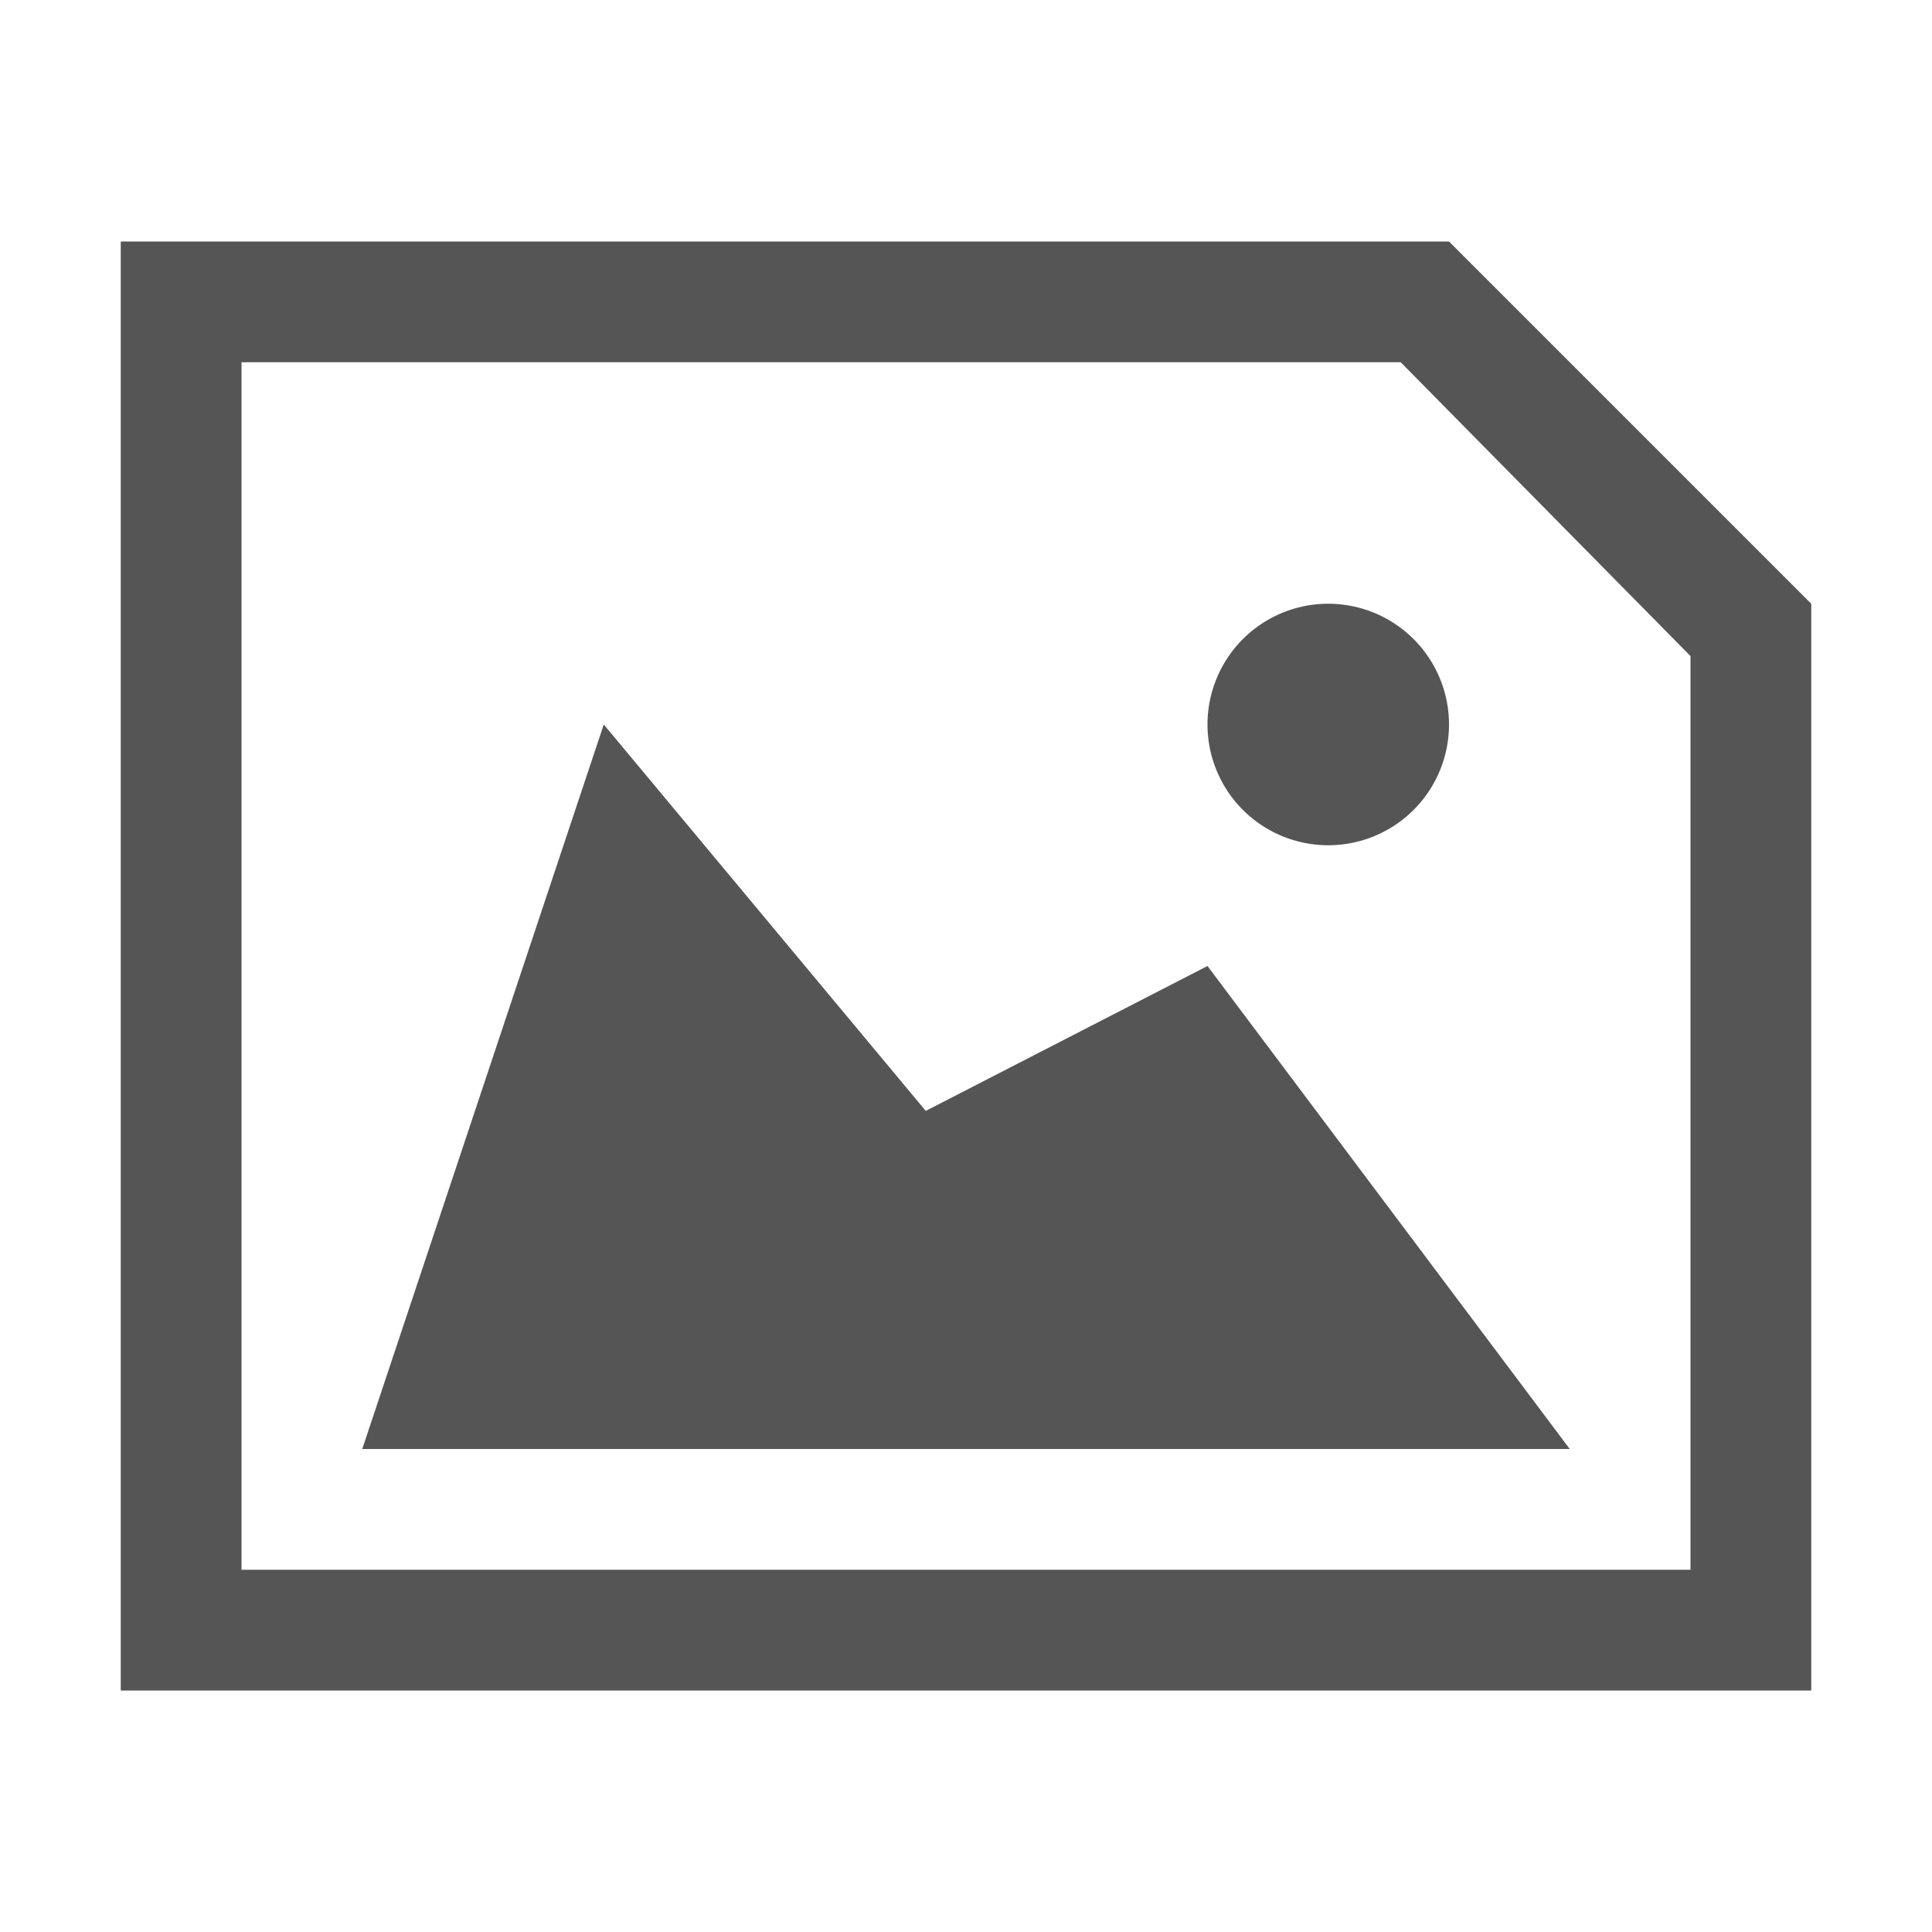 <svg xmlns:svg="http://www.w3.org/2000/svg" xmlns="http://www.w3.org/2000/svg" height="96" width="96" viewBox="0 0 96 96" version="1.1">
  <path d="m -24,53.237 a 15,15 0 1 1 -30,0 15,15 0 1 1 30,0 z" transform="matrix(0.4,0,0,0.4,81.6,14.705)" fill="#555"/>
  <path d="M6 12 6 84 90 84 90 30 72 12zm6 6 57.6 0L84 32.6 84 78 12 78zM30 36 46 55.2 60 48 78 72 18 72zM-24 53.2a15 15 0 1 1-30 0 15 15 0 1 1 30 0z" fill="#555"/>
</svg>